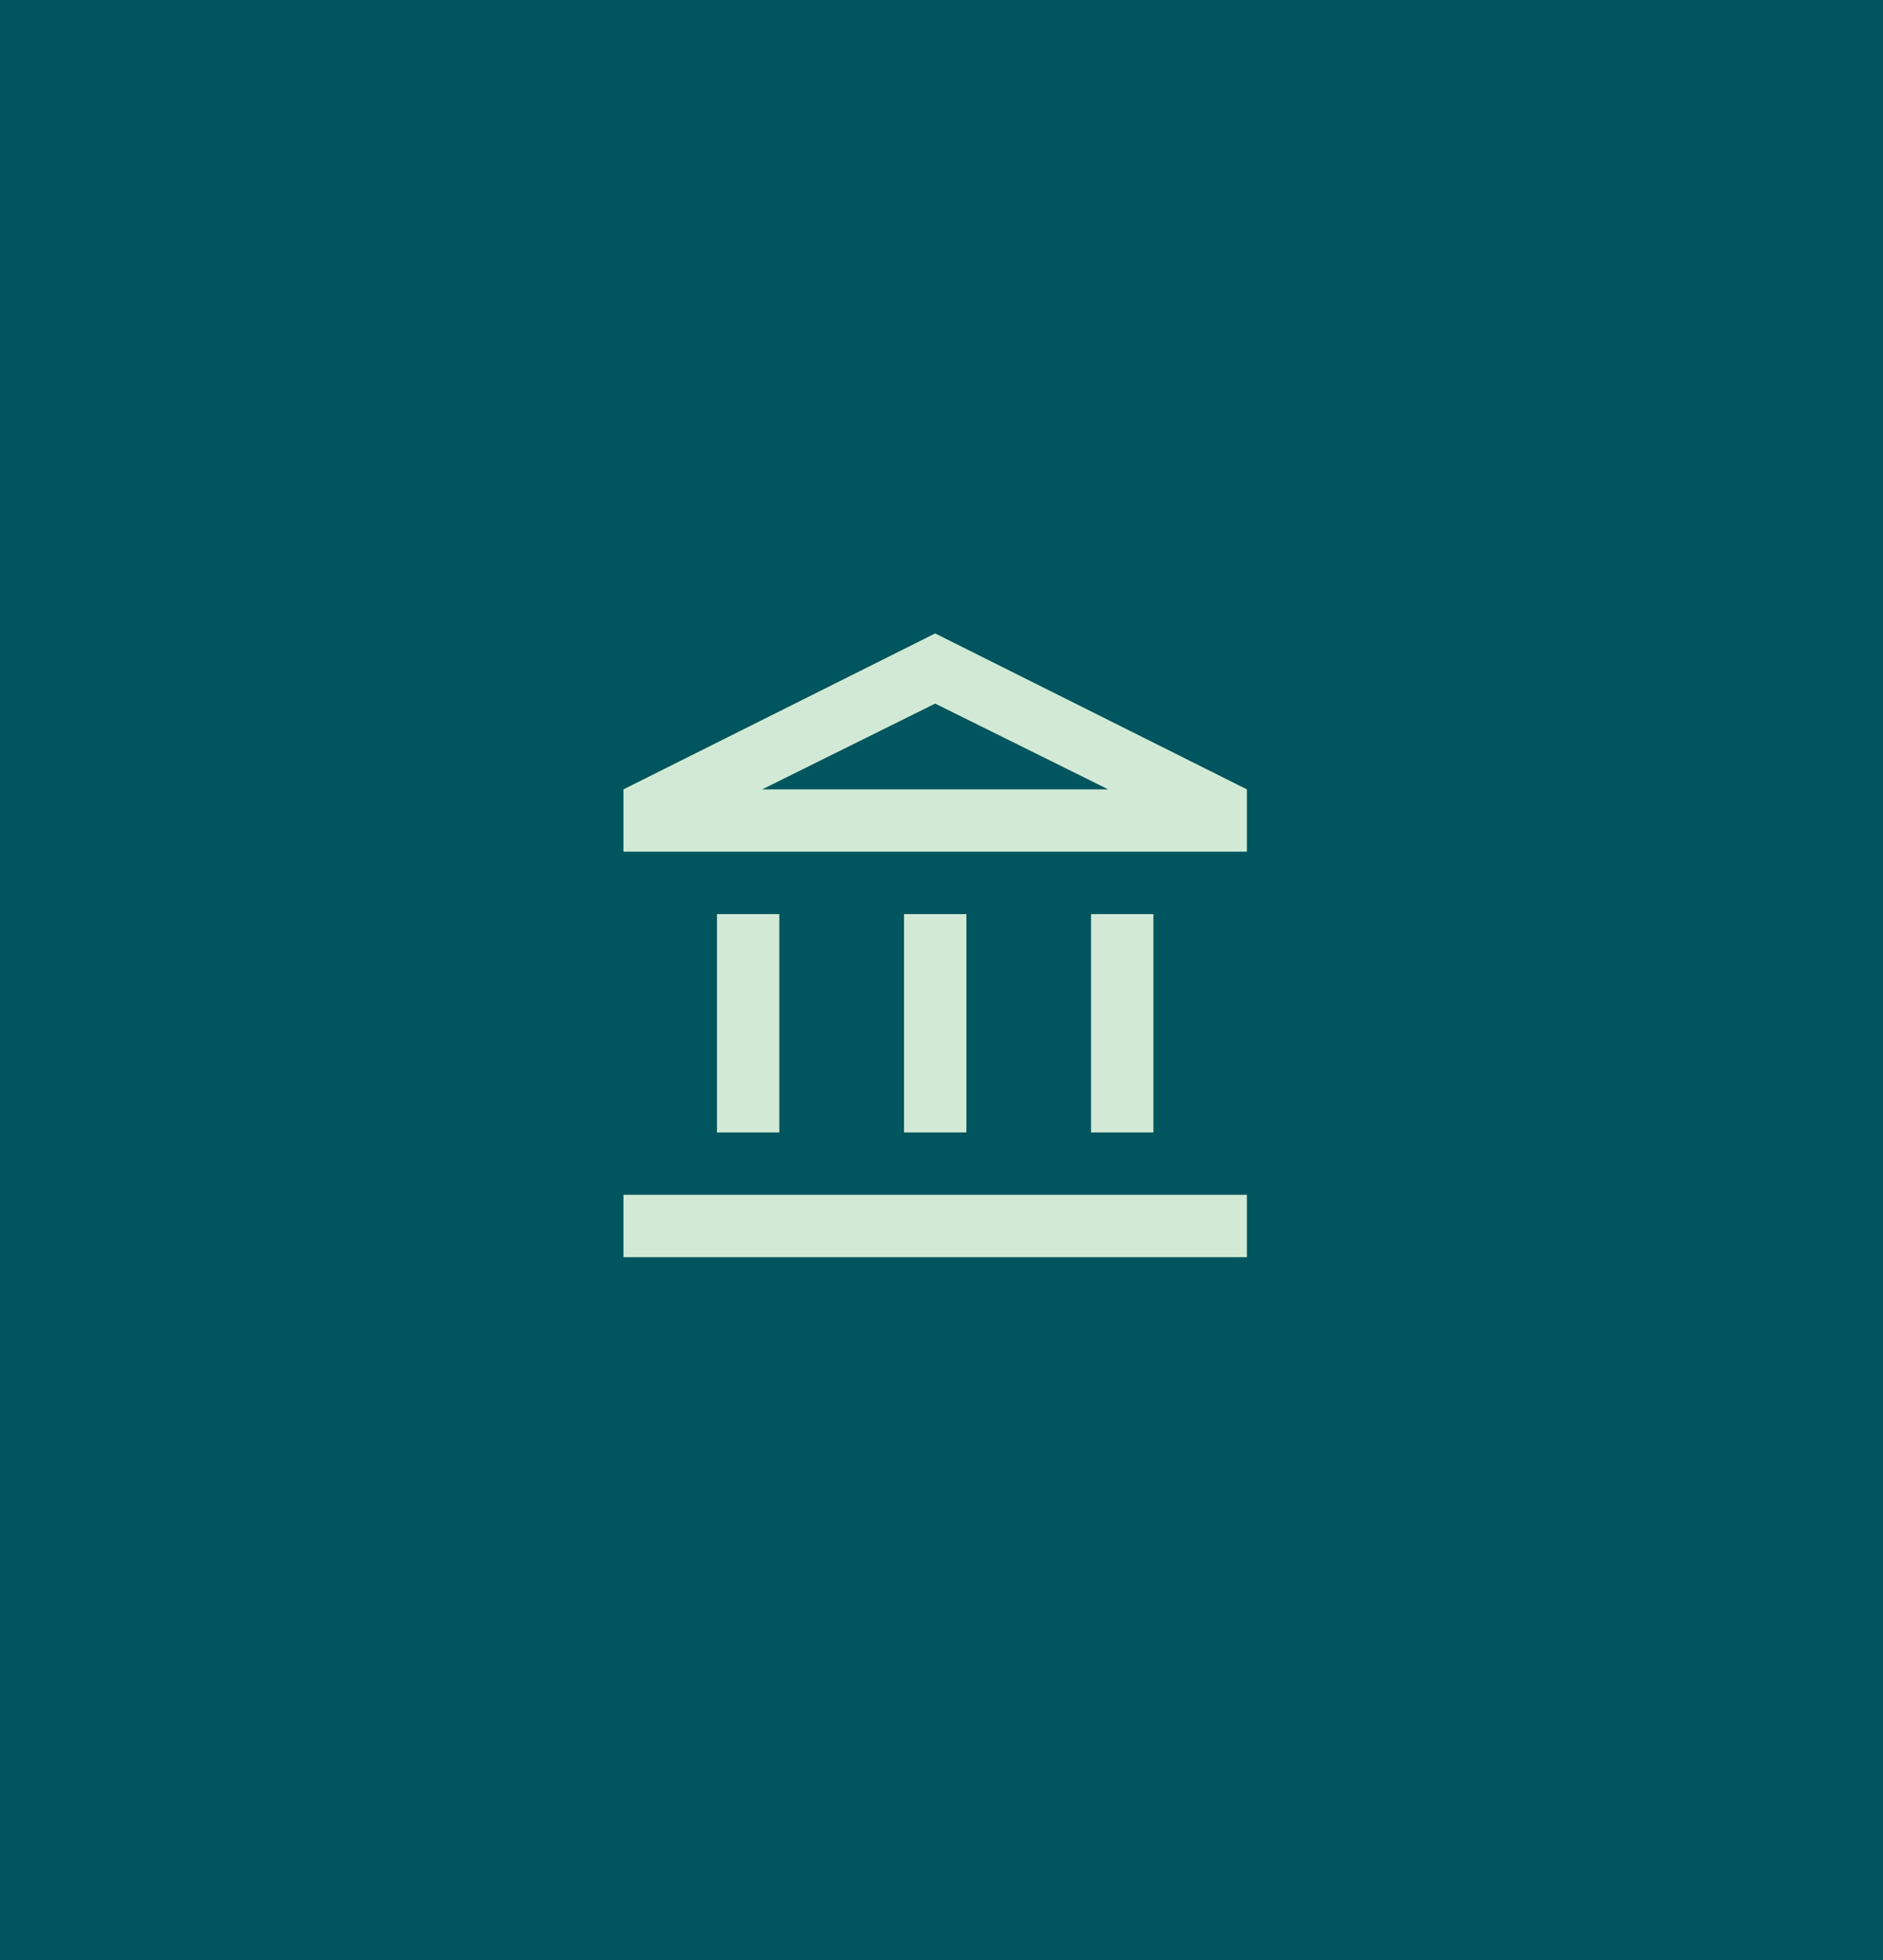 <svg xmlns="http://www.w3.org/2000/svg" id="Layer_2" viewBox="0 0 120.81 125.69"><defs><style> .cls-1 { fill: #00555f; } .cls-2 { fill: #d2ead5; } </style></defs><g id="Layer_1-2" data-name="Layer_1"><g><rect class="cls-1" width="120.81" height="125.69"></rect><path class="cls-2" d="M46,72.62v-14h4v14h-4ZM58,72.62v-14h4v14h-4ZM40,80.62v-4h40v4h-40ZM70,72.62v-14h4v14h-4ZM40,54.62v-4l20-10,20,10v4h-40ZM48.9,50.62h22.2l-11.1-5.5-11.1,5.5Z"></path></g></g></svg>